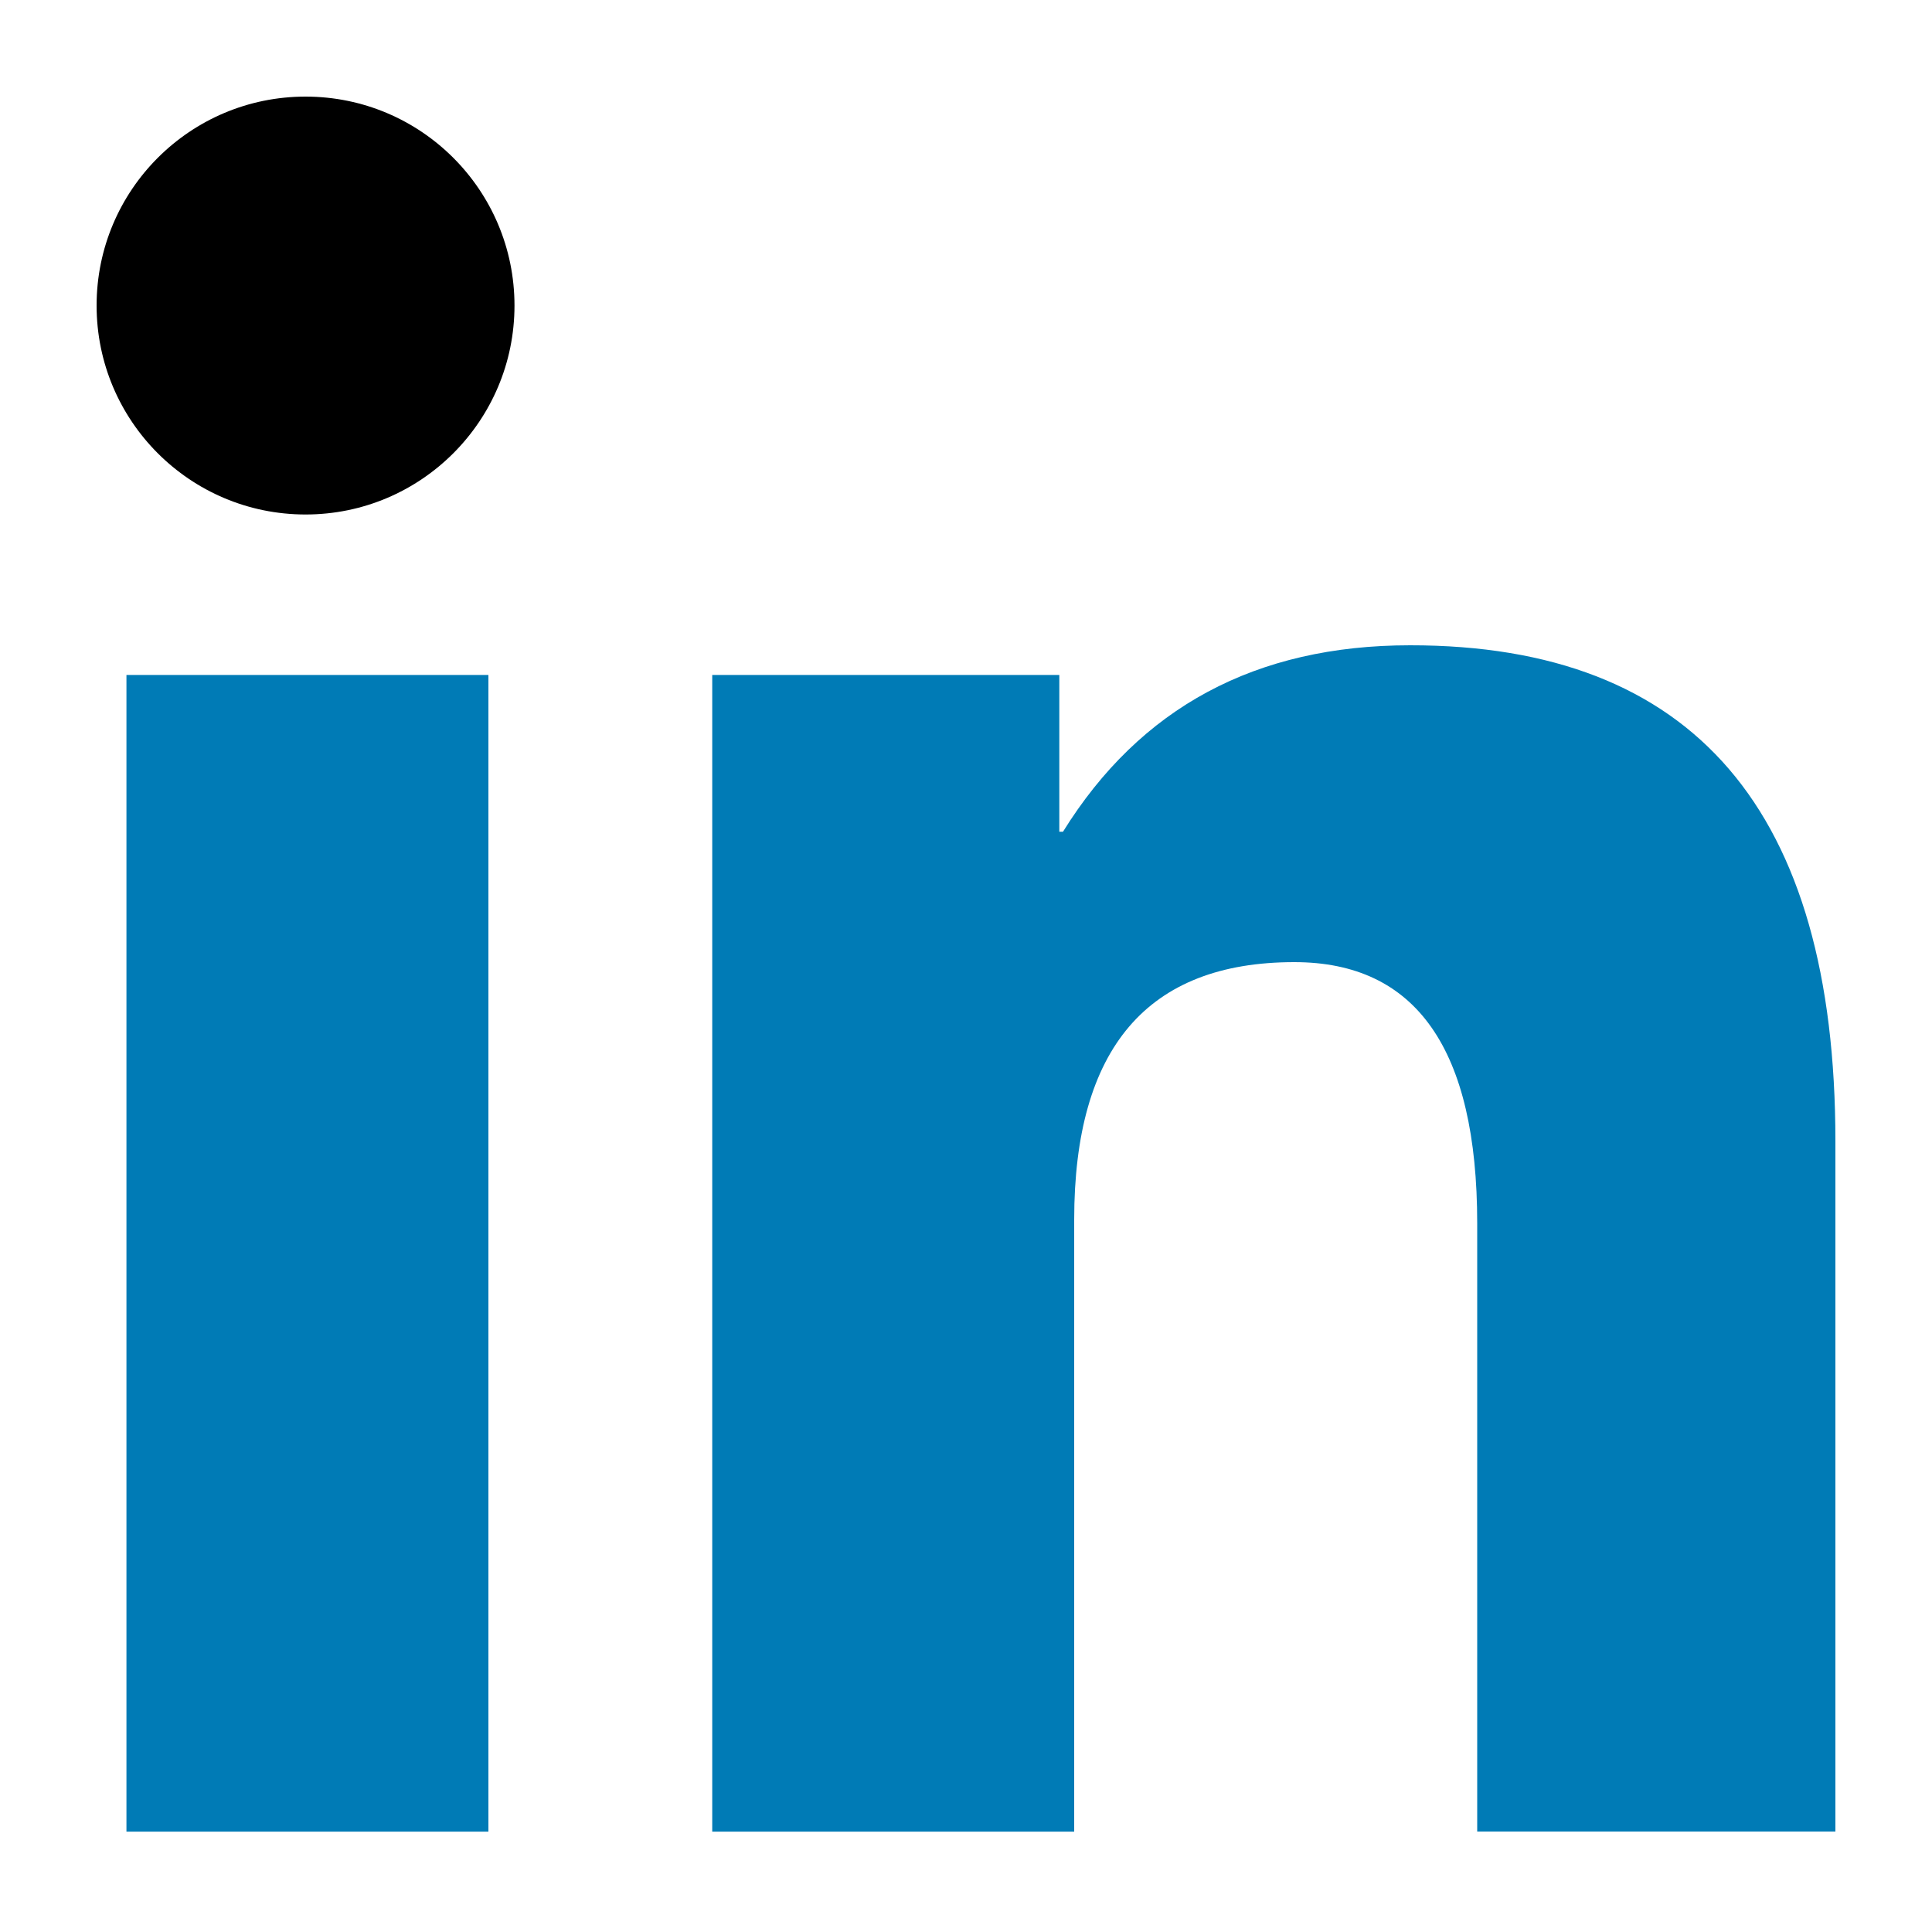 <svg width="20" height="20" viewBox="0 0 20 20" xmlns="http://www.w3.org/2000/svg"><g transform="translate(1 1)" fill="none"><path d="M4.056 17.961H.309V5.987h3.747v11.974zm6.064 0H6.373V5.987h3.593V7.61h.038c.799-1.287 1.996-1.93 3.593-1.93C16.532 5.678 18 7.39 18 10.814v7.146h-3.708v-6.296c0-1.802-.631-2.704-1.893-2.704-1.52 0-2.279.889-2.279 2.666v6.334z" fill="#007BB6"/><circle fill="#000" cx="2.163" cy="2.163" r="2.163"/></g></svg>